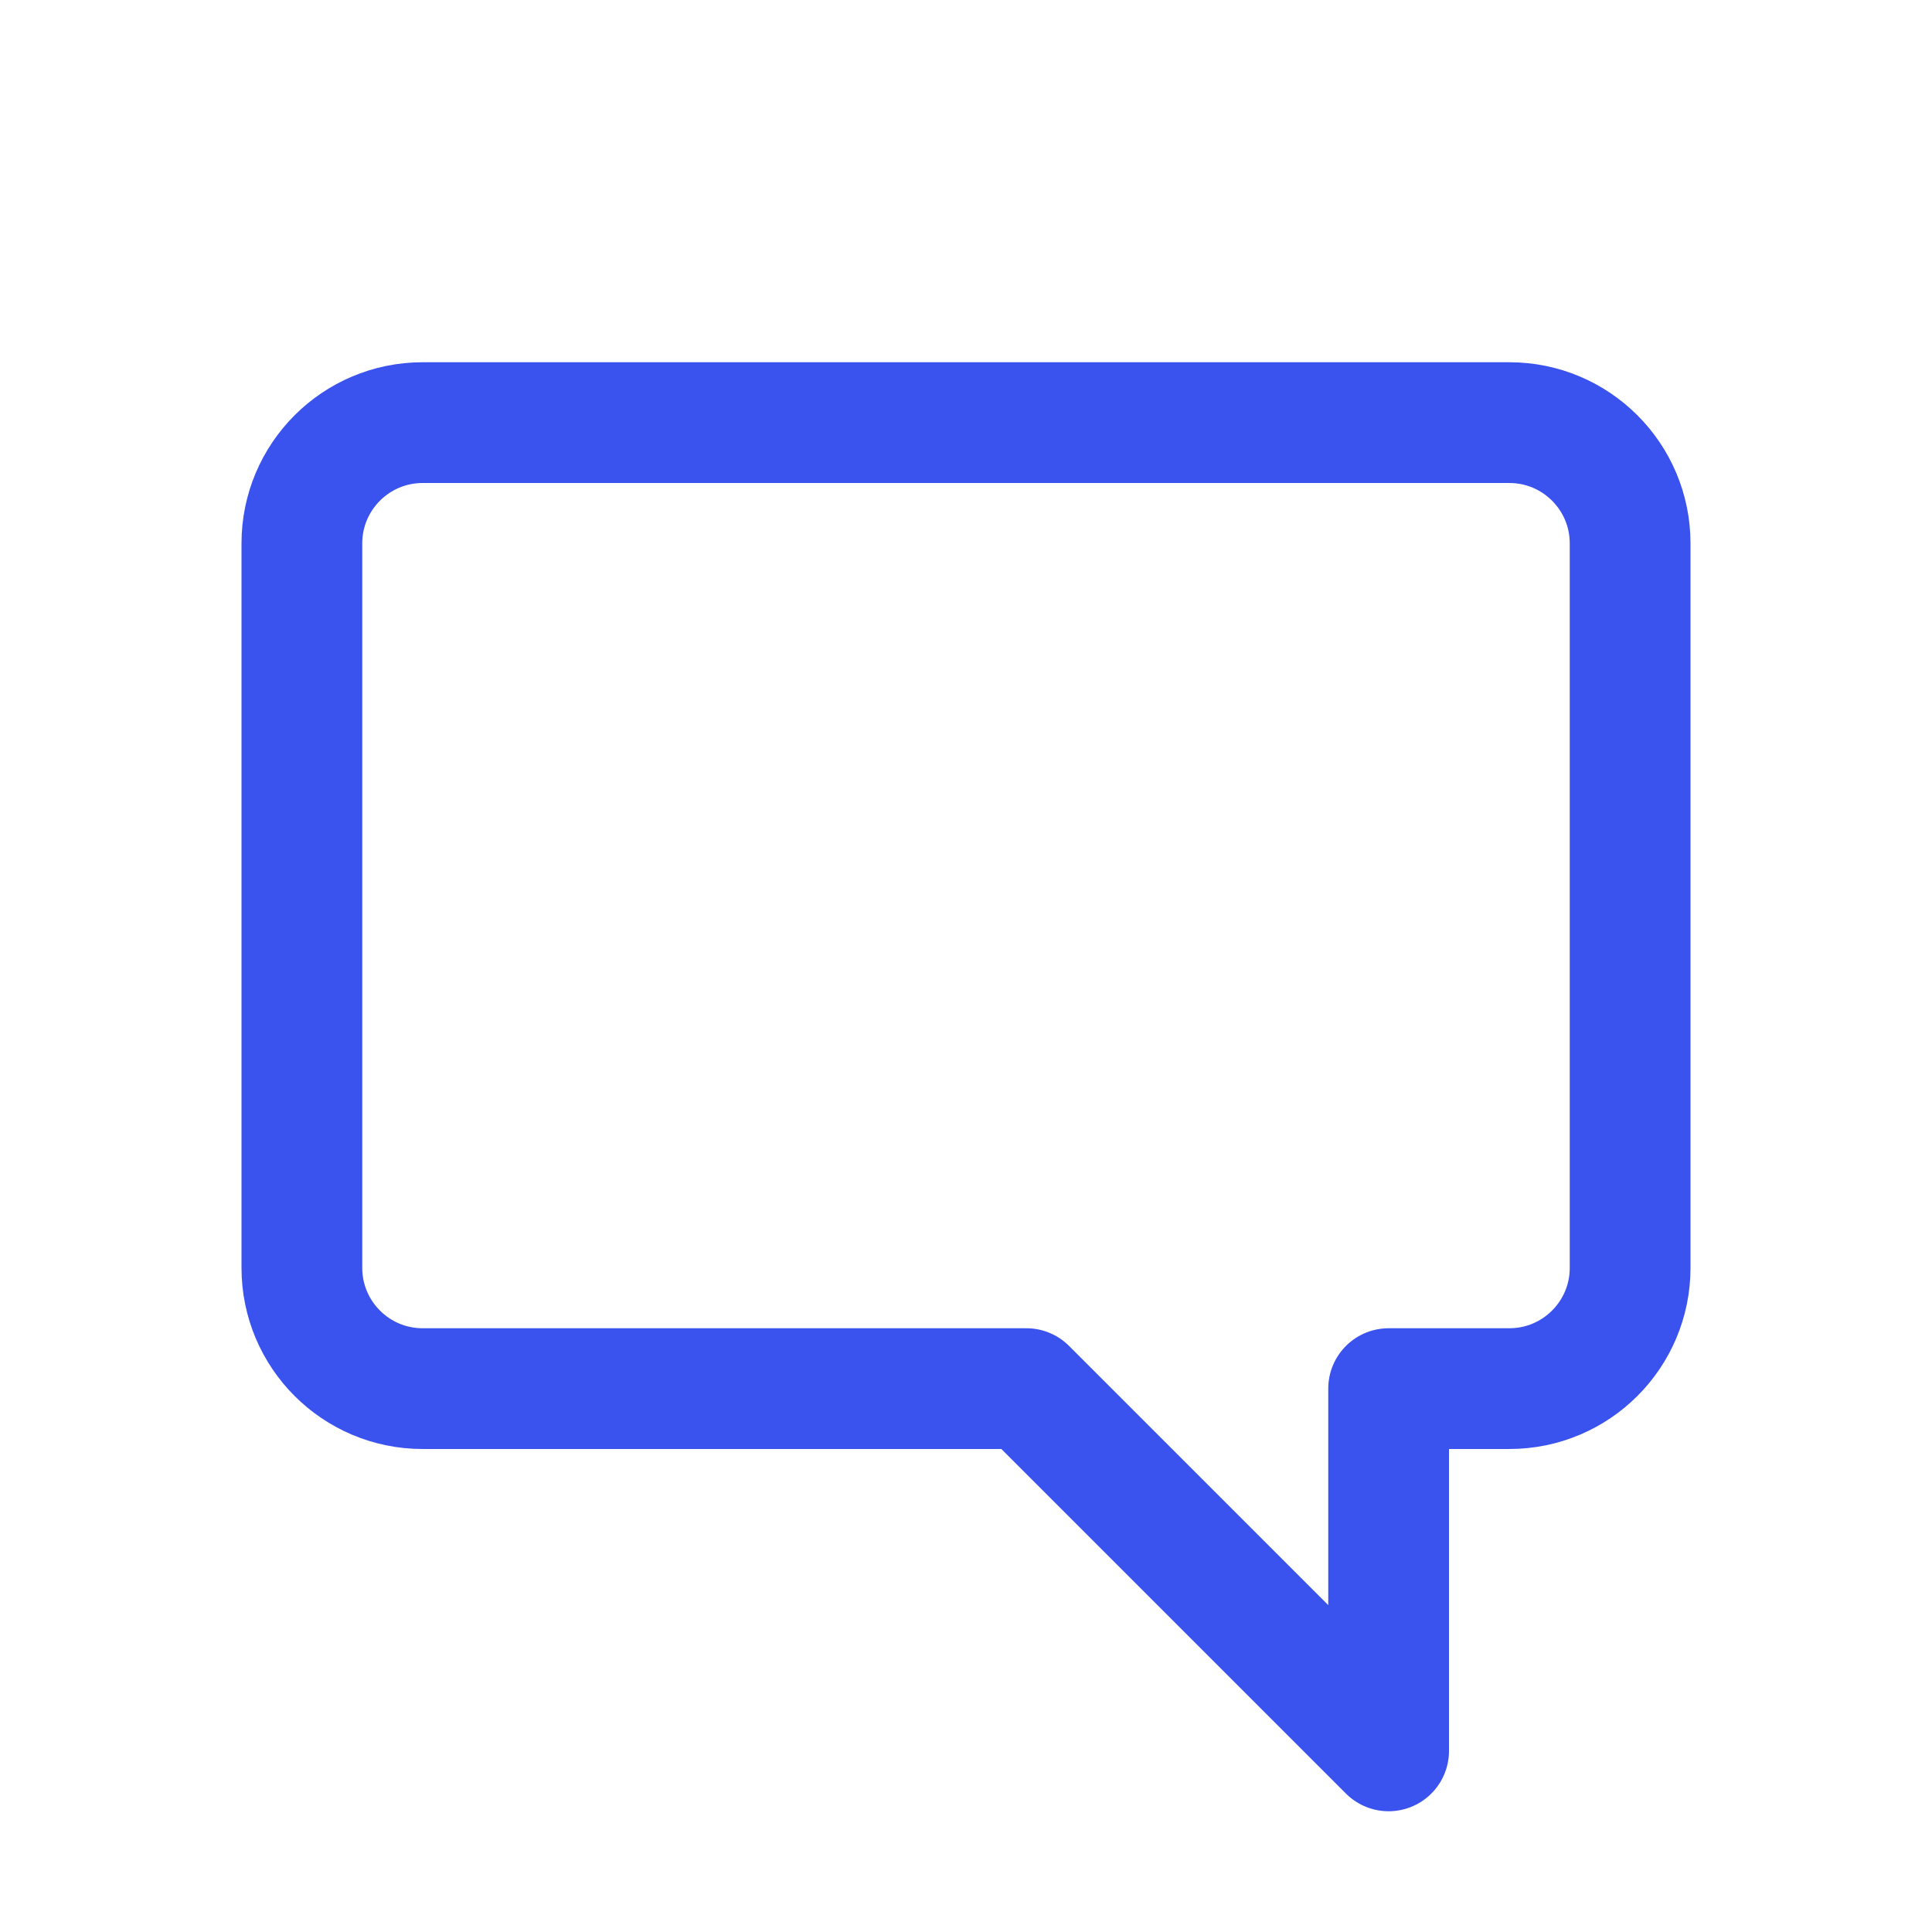 <?xml version="1.0" encoding="utf-8"?>
<svg width="800px" height="800px" viewBox="0 0 24 24" fill="none" xmlns="http://www.w3.org/2000/svg">
<path d="M5.25 5.25H18.75C19.578 5.25 20.25 5.922 20.25 6.75V15.75C20.25 16.578 19.578 17.25 18.75 17.25H17.25V21.75L12.75 17.25H5.25C4.422 17.25 3.75 16.578 3.75 15.75V6.75C3.75 5.922 4.422 5.25 5.25 5.25Z" stroke="#3A52EE" stroke-width="1.5" stroke-linecap="round" stroke-linejoin="round"/>
</svg>